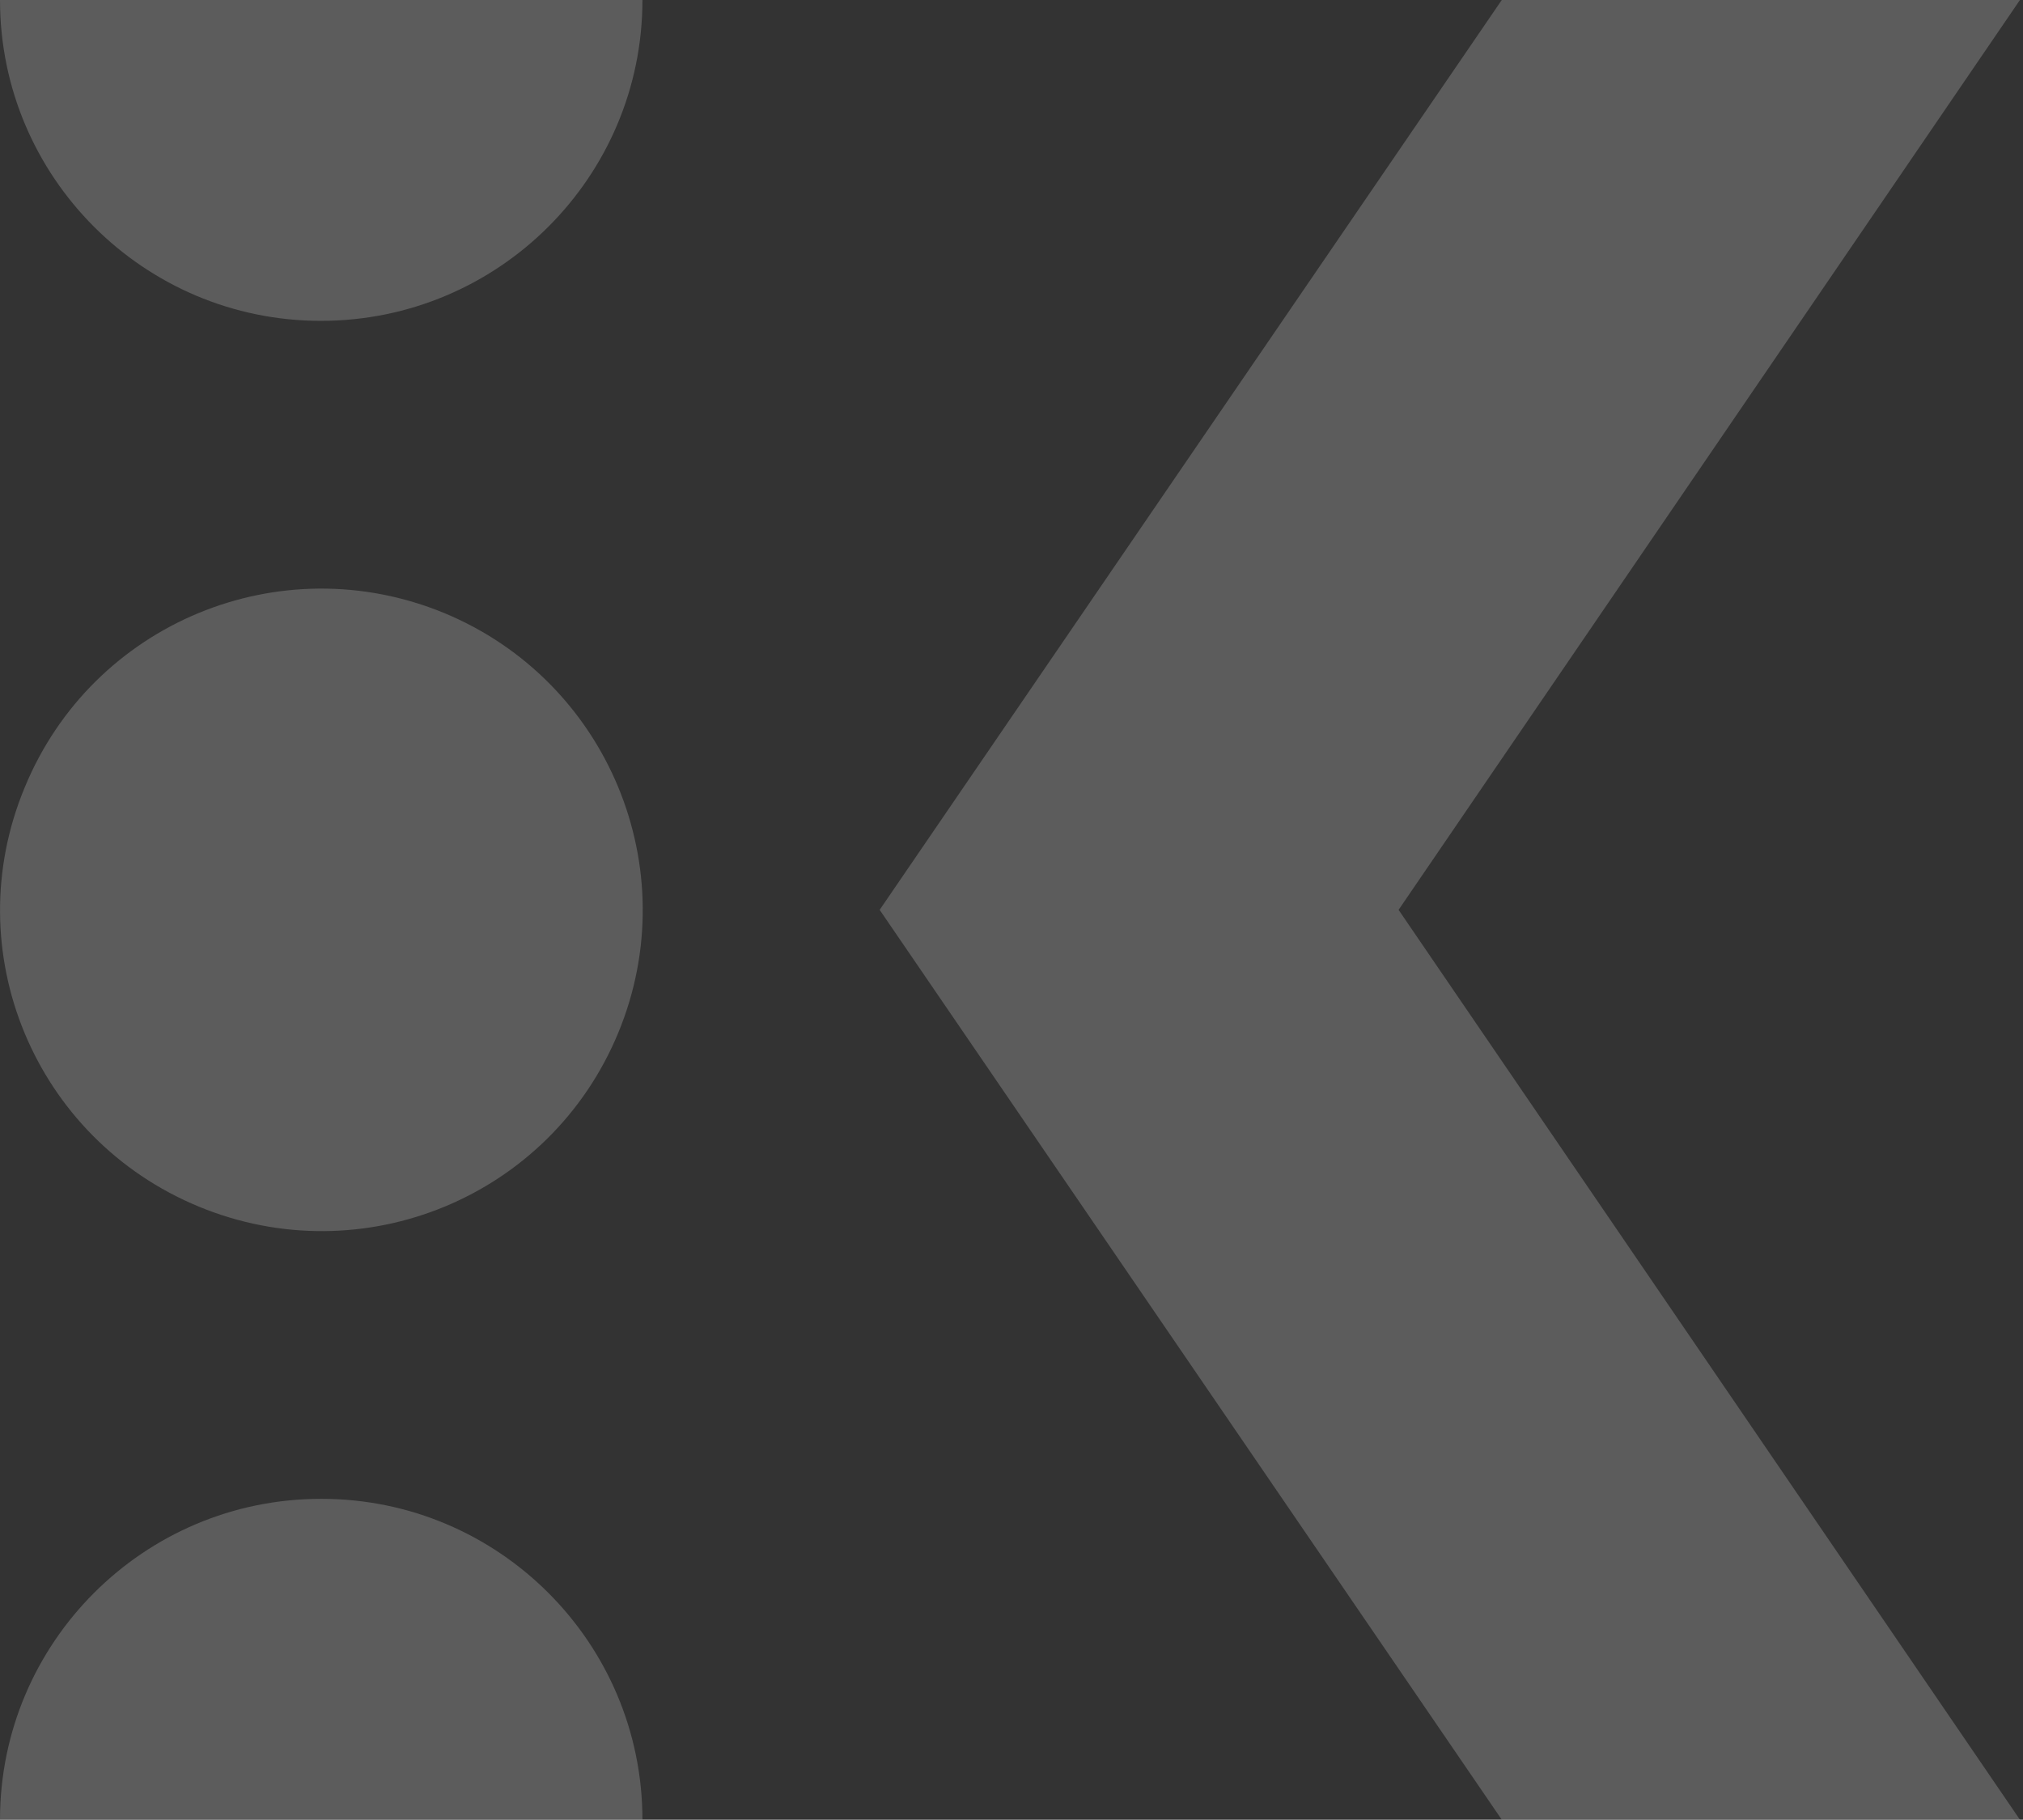 <svg width="368" height="331" viewBox="0 0 368 331" fill="none" xmlns="http://www.w3.org/2000/svg">
<rect x="0" y="0" width="368" height="331" fill="#333333" stroke="none"/>
<g style="mix-blend-mode:overlay" opacity="0.2">
<path d="M0 0C0 32.196 26.168 58.363 58.363 58.363C90.696 58.363 116.864 32.196 116.864 0H0Z" fill="white"/>
<path d="M273.184 0L160.019 165.5L273.184 331H367.442L254.414 165.5L367.442 0H273.184Z" fill="white"/>
<path d="M58.363 272.636C26.168 272.636 0 298.803 0 330.999H116.864C116.864 298.803 90.696 272.636 58.5 272.636" fill="white"/>
<path d="M4.522 143.169C16.852 113.302 50.966 99.191 80.833 111.521C110.562 123.851 124.811 157.965 112.48 187.832C100.15 217.699 66.036 231.81 36.169 219.48C6.303 207.149 -7.946 173.035 4.522 143.169Z" fill="white"/>
</g>
</svg>
